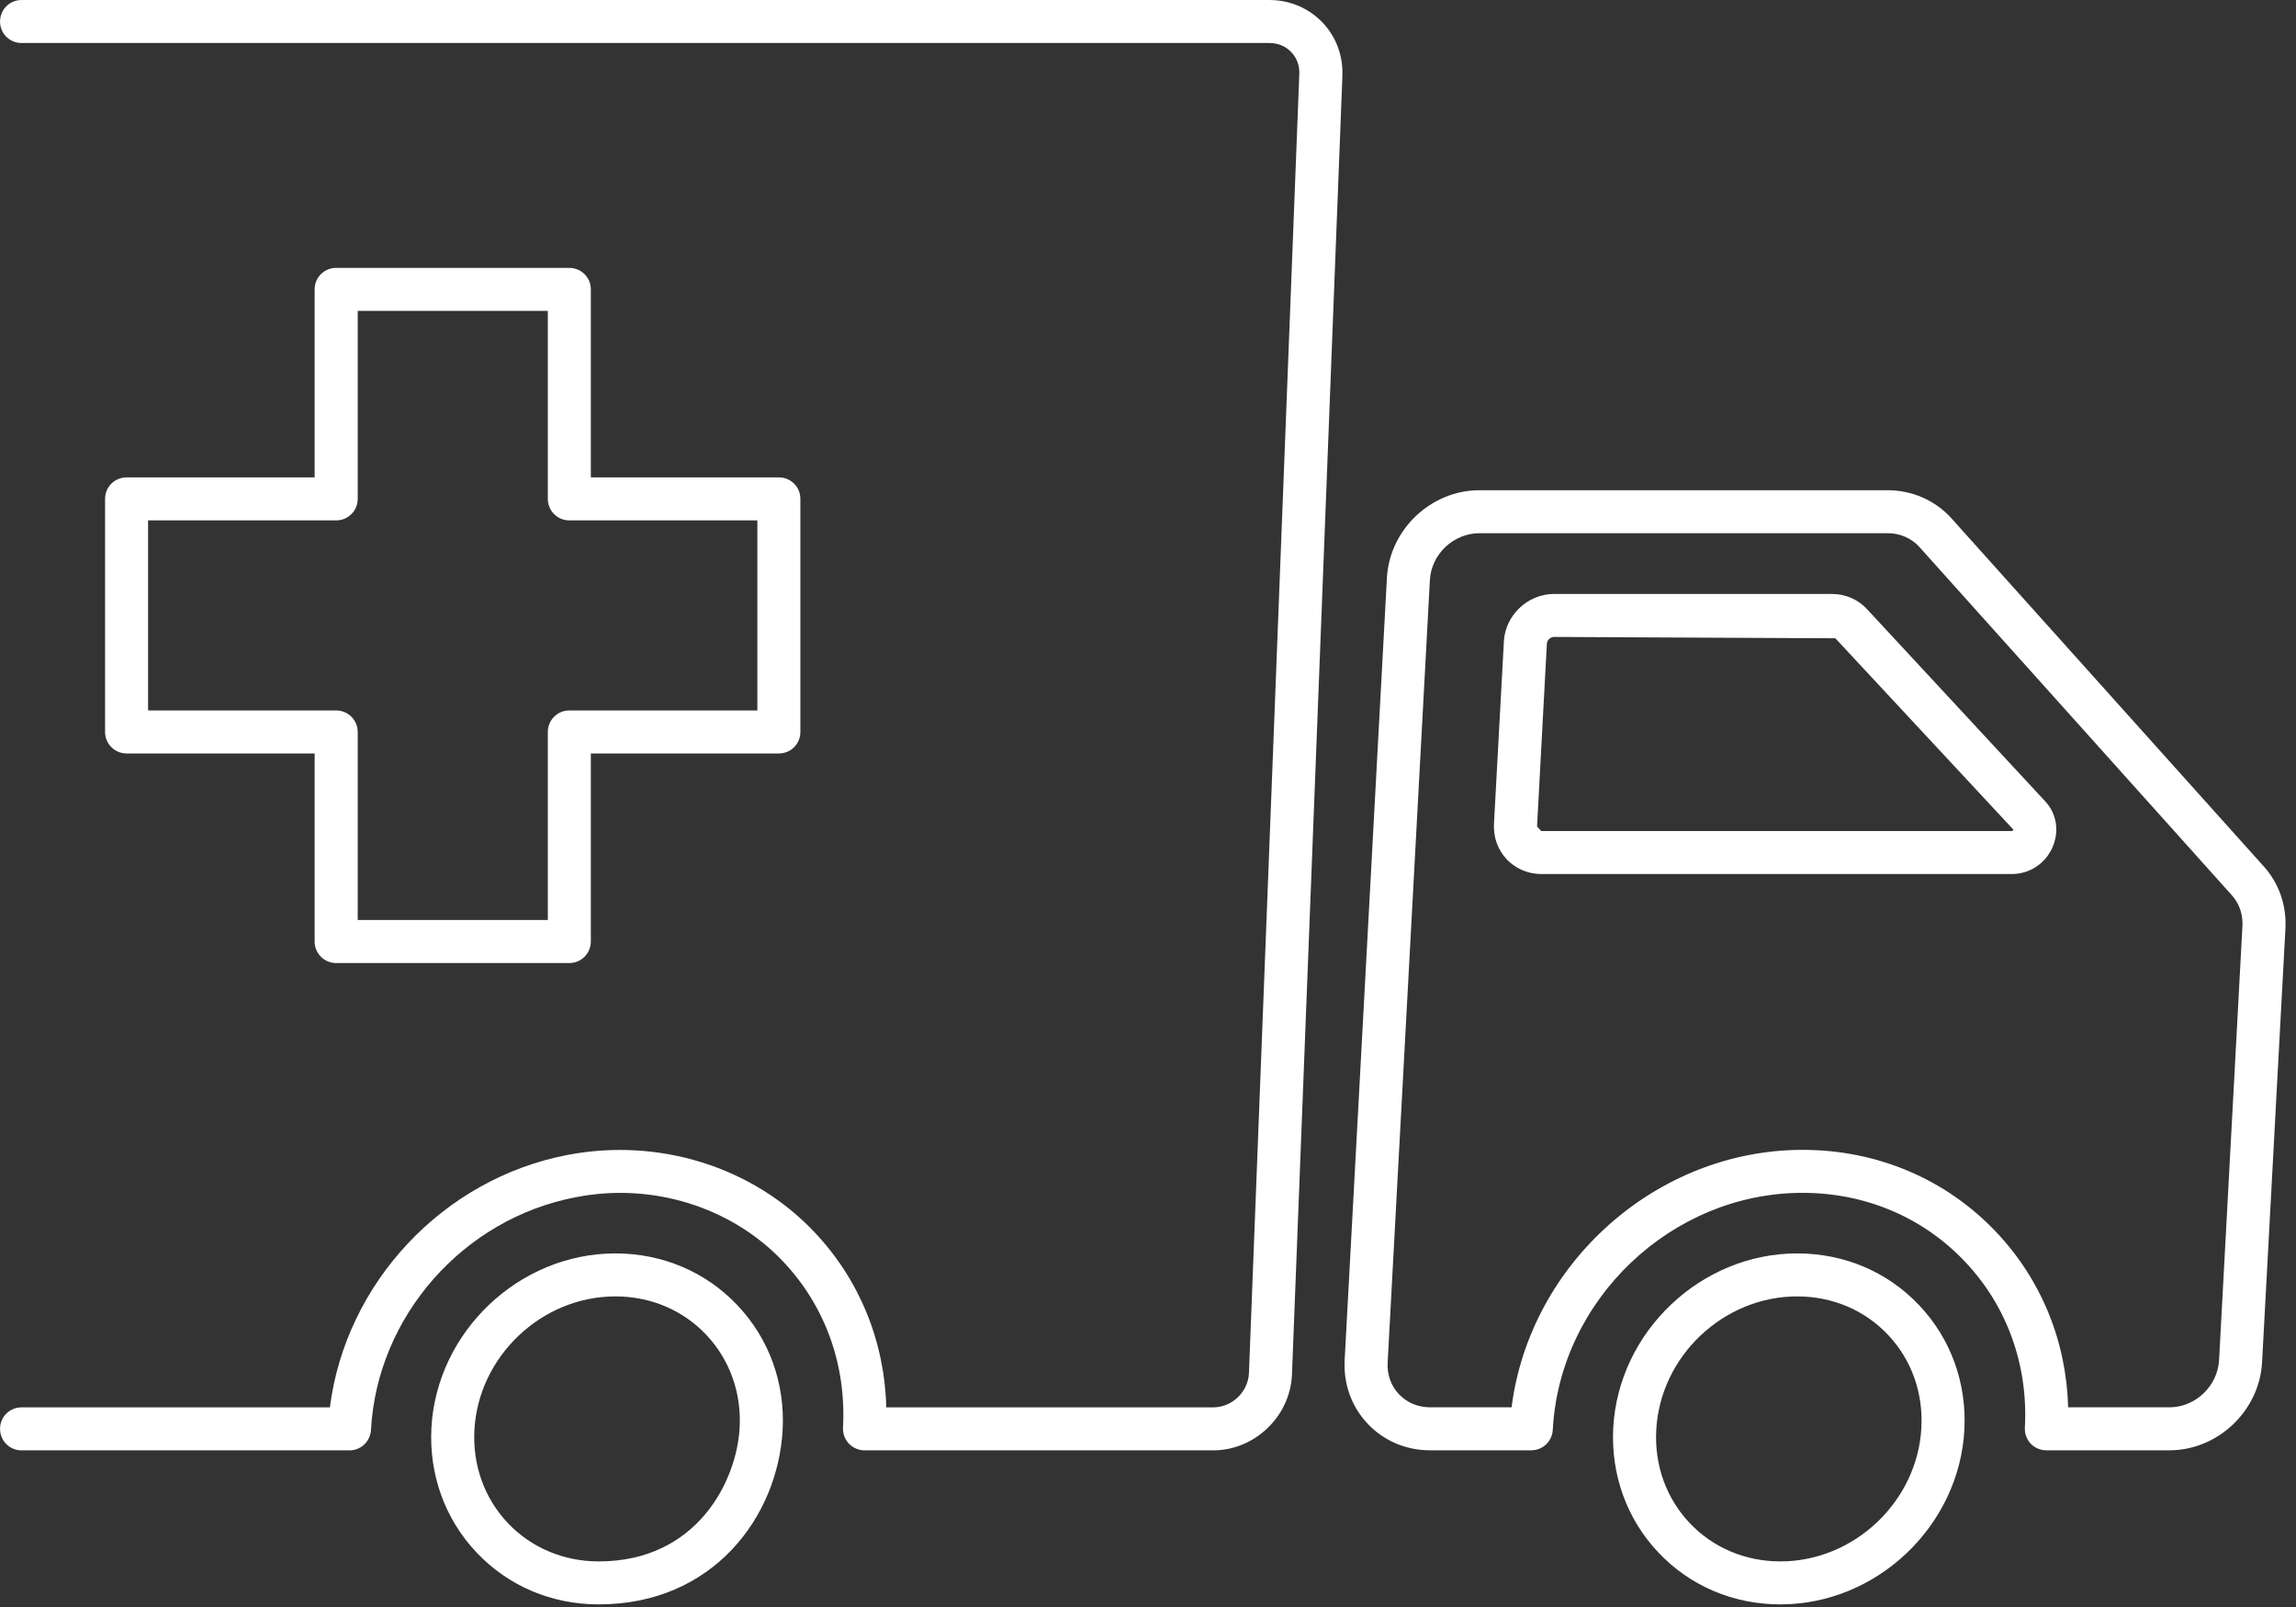 <?xml version="1.0" encoding="UTF-8"?>
<svg width="170px" height="119px" viewBox="0 0 170 119" version="1.1" xmlns="http://www.w3.org/2000/svg" xmlns:xlink="http://www.w3.org/1999/xlink">
    <rect x="0" y="0" width="170" height="119" fill="#333333" stroke="none"/>
    <!-- Generator: Sketch 62 (91390) - https://sketch.com -->
    <title>Group 13</title>
    <desc>Created with Sketch.</desc>
    <g id="Pages" stroke="none" stroke-width="1" fill="none" fill-rule="evenodd">
        <g id="Industries" transform="translate(-245, -2136)" fill="#FFFFFF">
            <g id="Group-12-Copy-6" transform="translate(150, 2076)">
                <g id="Inside-the-box-banner">
                    <g id="Group-13" transform="translate(95, 60)">
                        <path d="M148.966,61.538 L114.116,61.538 L113.806,61.199 L114.533,47.668 C114.547,47.399 114.794,47.166 115.062,47.166 L135.893,47.265 L149.072,61.432 C149.072,61.432 149.044,61.538 148.966,61.538 L148.966,61.538 Z M138.229,45.098 C137.573,44.385 136.627,43.983 135.646,43.983 L115.062,43.983 C113.114,43.983 111.448,45.564 111.349,47.512 L110.615,61.03 C110.573,62.004 110.898,62.929 111.561,63.635 C112.232,64.333 113.135,64.722 114.116,64.722 L148.966,64.722 C150.272,64.722 151.451,63.945 151.973,62.738 C152.488,61.559 152.284,60.246 151.422,59.329 L138.229,45.098 Z" id="Fill-1"></path>
                        <path d="M93.991,0.001 L1.591,0.001 C0.709,0.001 0.003,0.714 0.003,1.596 C0.003,2.478 0.709,3.184 1.591,3.184 L93.991,3.184 C94.626,3.184 95.205,3.424 95.615,3.869 C96.031,4.3 96.243,4.892 96.2,5.549 L92.473,101.704 C92.403,103.088 91.21,104.217 89.826,104.217 L65.622,104.217 C65.495,99.311 63.631,94.751 60.292,91.229 C55.69,86.372 48.758,84.241 42.052,85.518 L42.045,85.518 C32.784,87.283 25.591,95.02 24.426,104.217 L1.591,104.217 C0.709,104.217 0.003,104.923 0.003,105.805 C0.003,106.688 0.709,107.401 1.591,107.401 L25.88,107.401 C26.728,107.401 27.419,106.737 27.469,105.89 C27.92,97.483 34.302,90.227 42.652,88.652 L42.659,88.652 C48.257,87.551 54.13,89.351 57.977,93.41 C61.097,96.7 62.671,101.069 62.417,105.728 C62.396,106.158 62.558,106.589 62.855,106.907 C63.158,107.217 63.575,107.401 64.012,107.401 L89.826,107.401 C92.883,107.401 95.495,104.916 95.657,101.852 L99.391,5.704 C99.469,4.187 98.953,2.761 97.937,1.681 C96.906,0.601 95.509,0.001 93.991,0.001" id="Fill-3"></path>
                        <path d="M44.332,115.624 C41.734,115.624 39.341,114.614 37.604,112.786 C35.868,110.951 34.986,108.501 35.127,105.889 C35.423,100.44 40.103,96 45.56,96 C48.164,96 50.55,97.002 52.287,98.838 C54.023,100.673 54.906,103.122 54.764,105.727 C54.546,109.701 51.588,115.624 44.332,115.624 M45.56,92.816 C38.444,92.816 32.339,98.605 31.943,105.72 L31.943,105.727 C31.76,109.214 32.953,112.504 35.296,114.974 C37.64,117.452 40.844,118.807 44.332,118.807 C52.809,118.807 57.595,112.306 57.948,105.889 C58.132,102.402 56.939,99.12 54.595,96.649 C52.252,94.179 49.047,92.816 45.56,92.816" id="Fill-5"></path>
                        <path d="M164.304,100.72 C164.198,102.647 162.546,104.214 160.626,104.214 L153.13,104.214 C152.996,99.315 151.139,94.755 147.793,91.225 C144.08,87.308 138.991,85.148 133.471,85.148 C122.636,85.148 113.269,93.569 111.92,104.214 L105.892,104.214 C104.996,104.214 104.177,103.868 103.584,103.247 C102.991,102.632 102.695,101.785 102.744,100.889 L105.871,42.971 C105.963,41.051 107.615,39.484 109.542,39.484 L139.76,39.484 C140.685,39.484 141.525,39.851 142.118,40.508 L165.25,66.294 C165.808,66.915 166.083,67.727 166.033,68.595 L164.304,100.72 Z M167.622,64.169 L144.483,38.376 C143.297,37.056 141.575,36.301 139.76,36.301 L109.542,36.301 C105.949,36.301 102.878,39.216 102.688,42.809 L99.56,100.727 C99.469,102.505 100.076,104.178 101.276,105.442 C102.476,106.705 104.113,107.397 105.892,107.397 L113.375,107.397 C114.222,107.397 114.92,106.741 114.97,105.887 C115.485,96.209 123.786,88.331 133.471,88.331 C138.109,88.331 142.379,90.138 145.485,93.421 C148.598,96.703 150.179,101.072 149.925,105.724 C149.904,106.162 150.059,106.585 150.356,106.903 C150.659,107.221 151.083,107.397 151.513,107.397 L160.626,107.397 C164.205,107.397 167.29,104.482 167.488,100.889 L169.217,68.764 C169.309,67.049 168.744,65.418 167.622,64.169 L167.622,64.169 Z" id="Fill-7"></path>
                        <path d="M131.829,115.624 C129.232,115.624 126.846,114.614 125.116,112.793 C123.373,110.951 122.49,108.501 122.632,105.889 C122.921,100.44 127.601,96 133.064,96 C135.662,96 138.048,97.002 139.784,98.838 C141.521,100.673 142.403,103.115 142.262,105.727 C141.973,111.184 137.286,115.624 131.829,115.624 M133.064,92.816 C125.942,92.816 119.836,98.605 119.448,105.727 C119.264,109.214 120.457,112.504 122.801,114.974 C125.144,117.452 128.349,118.807 131.829,118.807 C138.952,118.807 145.057,113.012 145.446,105.889 C145.629,102.402 144.436,99.12 142.093,96.649 C139.749,94.172 136.544,92.816 133.064,92.816" id="Fill-9"></path>
                        <path d="M56.077,38.535 L56.077,52.61 L42.15,52.61 C41.268,52.61 40.562,53.323 40.562,54.205 L40.562,68.125 L26.487,68.125 L26.487,54.205 C26.487,53.323 25.774,52.61 24.892,52.61 L10.964,52.61 L10.964,38.535 L24.892,38.535 C25.774,38.535 26.487,37.822 26.487,36.94 L26.487,23.02 L40.562,23.02 L40.562,36.94 C40.562,37.822 41.268,38.535 42.15,38.535 L56.077,38.535 Z M42.15,19.836 L24.892,19.836 C24.009,19.836 23.296,20.542 23.296,21.424 L23.296,35.351 L9.376,35.351 C8.494,35.351 7.781,36.057 7.781,36.94 L7.781,54.205 C7.781,55.088 8.494,55.794 9.376,55.794 L23.296,55.794 L23.296,69.721 C23.296,70.603 24.009,71.316 24.892,71.316 L42.15,71.316 C43.033,71.316 43.746,70.603 43.746,69.721 L43.746,55.794 L57.673,55.794 C58.555,55.794 59.261,55.088 59.261,54.205 L59.261,36.94 C59.261,36.057 58.555,35.351 57.673,35.351 L43.746,35.351 L43.746,21.424 C43.746,20.542 43.033,19.836 42.15,19.836 L42.15,19.836 Z" id="Fill-11"></path>
                    </g>
                </g>
            </g>
        </g>
    </g>
</svg>